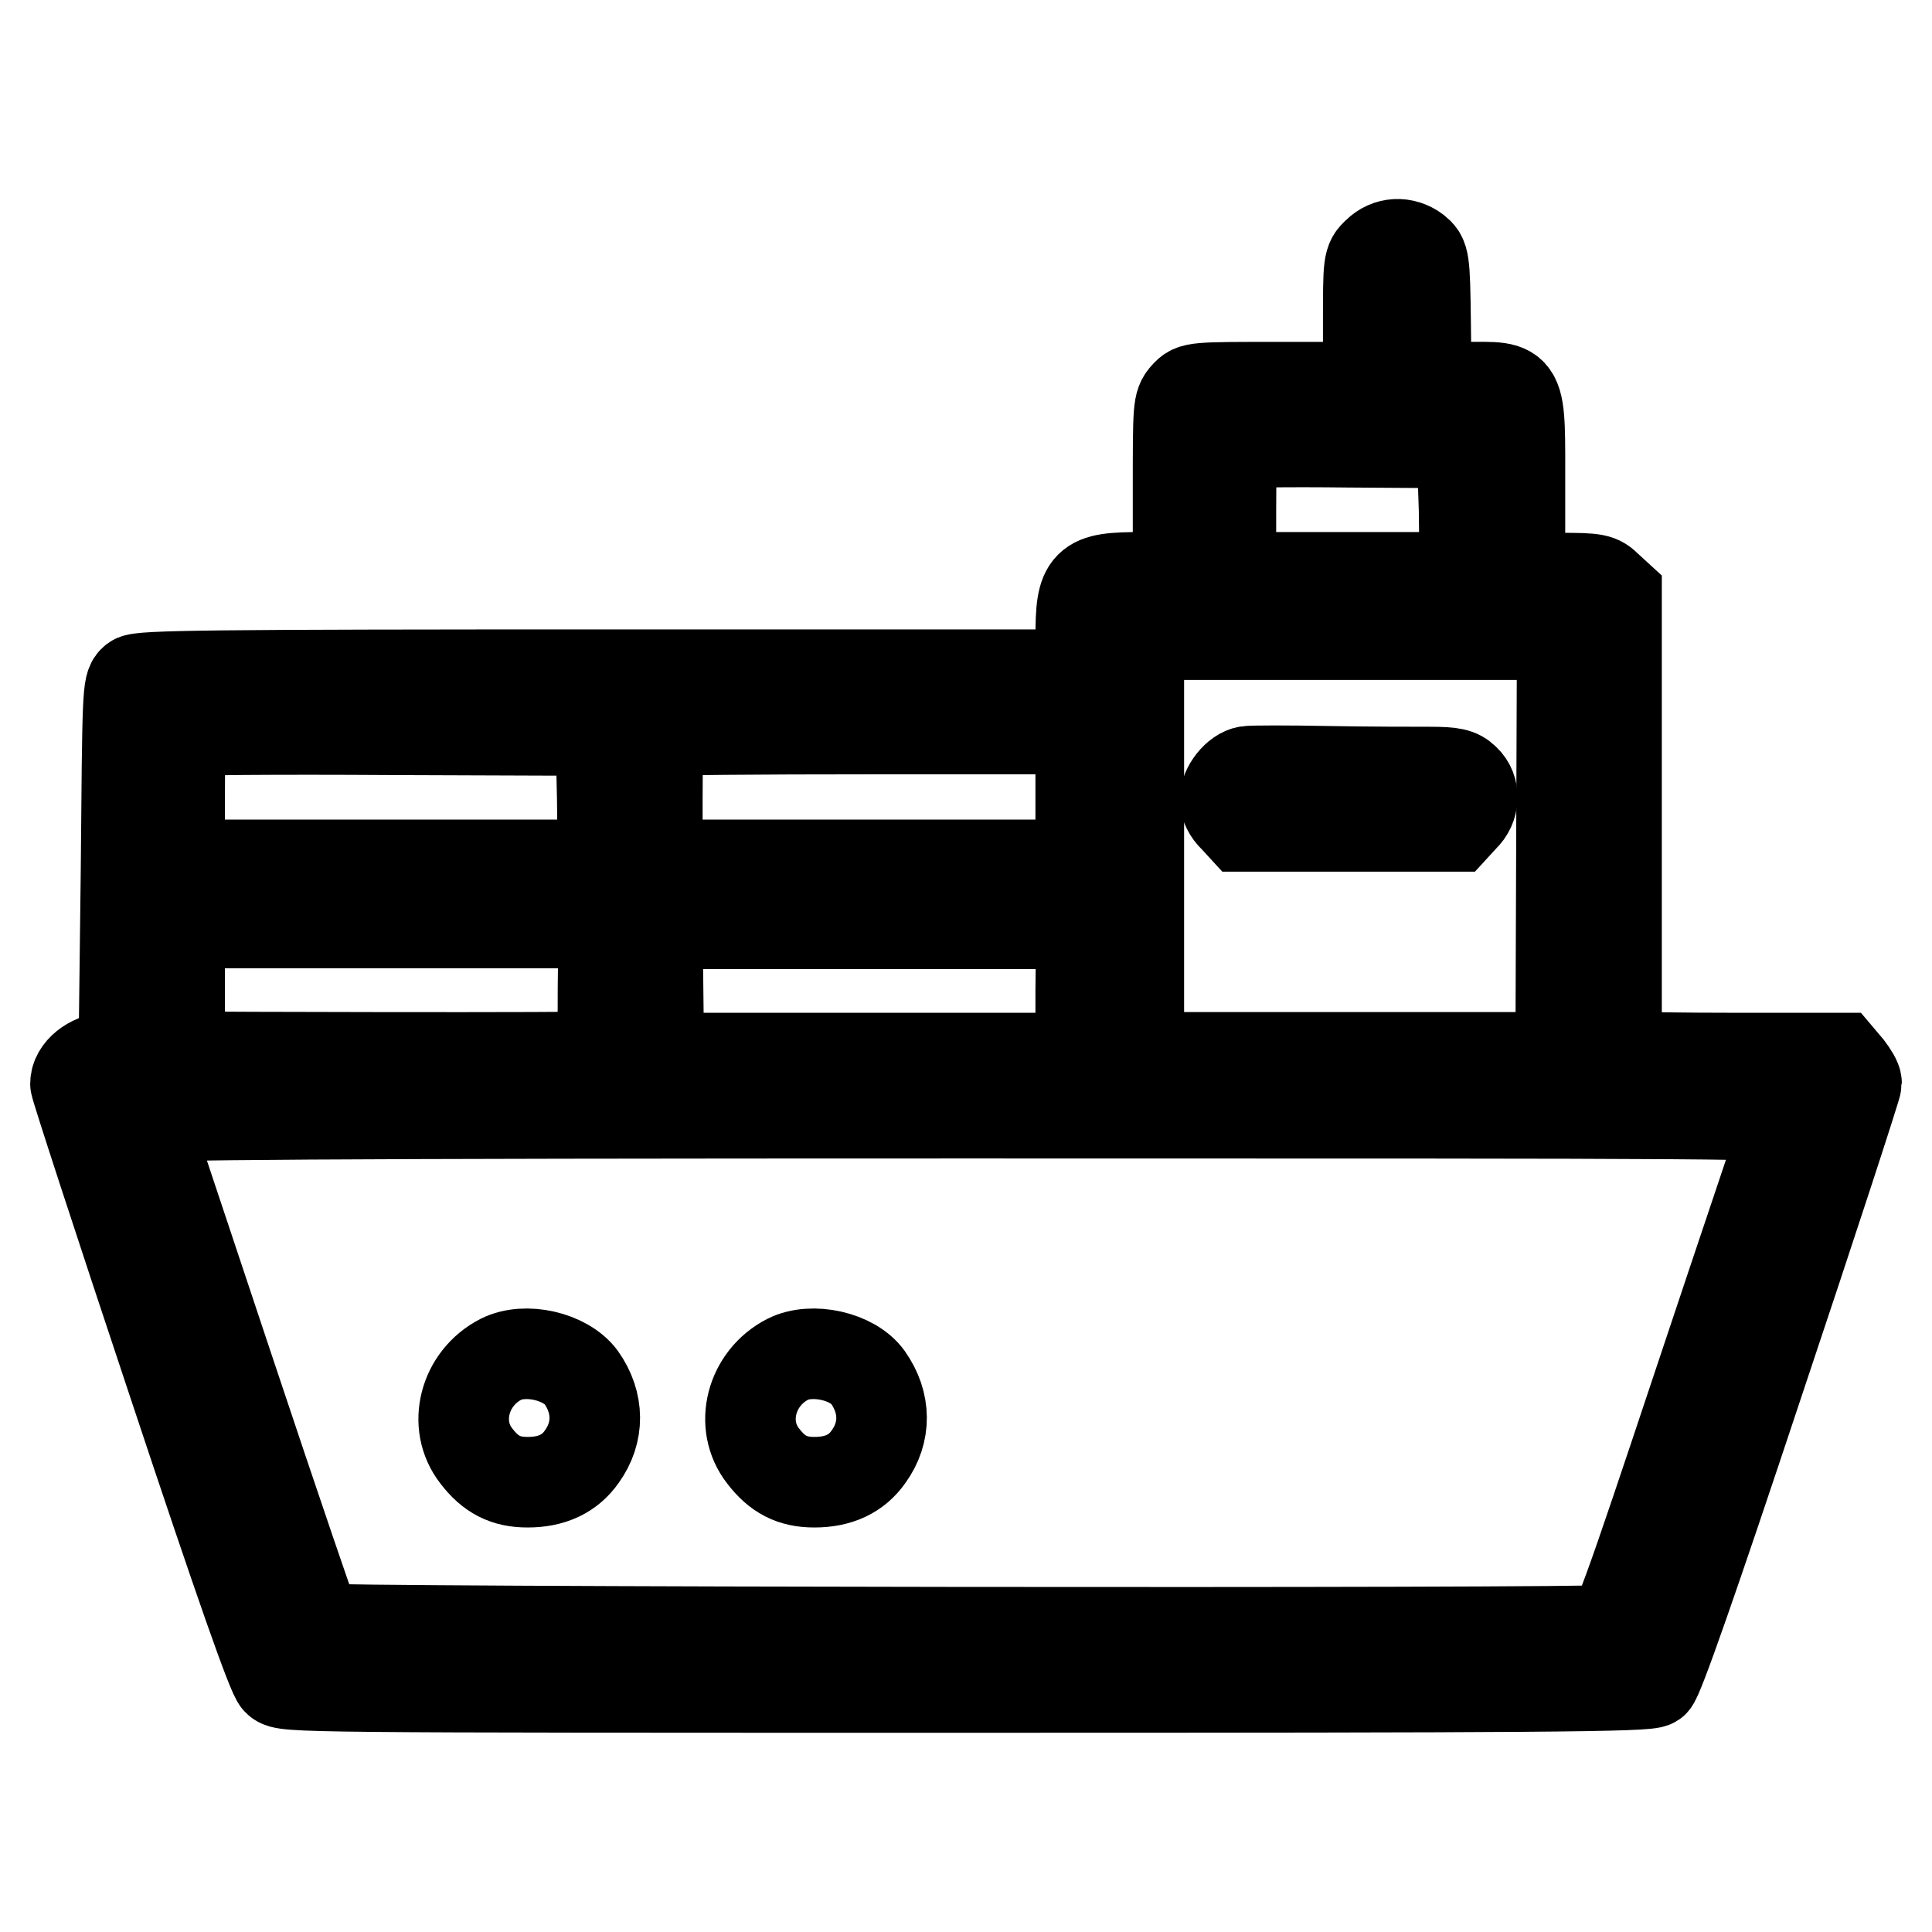 <?xml version="1.0" encoding="utf-8"?>
<!-- Svg Vector Icons : http://www.onlinewebfonts.com/icon -->
<!DOCTYPE svg PUBLIC "-//W3C//DTD SVG 1.1//EN" "http://www.w3.org/Graphics/SVG/1.1/DTD/svg11.dtd">
<svg version="1.1" xmlns="http://www.w3.org/2000/svg" xmlns:xlink="http://www.w3.org/1999/xlink" x="0px" y="0px" viewBox="0 0 256 256" enable-background="new 0 0 256 256" xml:space="preserve">
<g><g><g><path stroke-width="12" fill-opacity="0" stroke="#000000"  d="M182.5,33.5c-1.2,1.1-1.2,1.3-1.2,9.5v8.3h-11.6c-11.5,0-11.6,0-12.6,1.1c-1,1.1-1,1.5-1,12.6v11.5h-4.8c-7.5,0-8.1,0.6-8.1,8.1v4.8H81c-53,0-62.4,0.1-63.2,0.7c-0.9,0.7-0.9,1.6-1.1,25.3L16.4,140l-2.1,0.1c-2.3,0.2-4.3,1.8-4.3,3.5c0,0.4,5.8,18.2,12.9,39.5c8.9,26.8,13.2,39,13.9,39.6c1,0.9,2.5,0.9,91.2,0.9c76.2,0,90.4-0.1,91.1-0.7c0.6-0.4,5.3-13.8,13.9-39.7c7.2-21.5,13-39.3,13-39.7s-0.5-1.2-1.1-2l-1.1-1.3l-13.5,0c-7.4,0-14.1-0.1-14.8-0.2l-1.3-0.3v-30.4V78.9l-1.2-1.1c-1.1-1.1-1.5-1.2-6.4-1.2h-5.2V64.9c0-14.4,0.4-13.6-7.2-13.6H189l-0.1-8.6c-0.1-8.4-0.2-8.6-1.3-9.5C186,32,183.9,32.1,182.5,33.5z M194,67.6l0.1,8.9h-15.5h-15.5v-8.7c0-4.8,0.1-8.9,0.3-9c0.2-0.2,7.1-0.3,15.3-0.2l15,0.1L194,67.6z M206.9,112.1l-0.1,28l-27.9,0l-28,0v-28v-28h28.1H207L206.9,112.1z M79.8,105.7l0.1,8.9H51.9H23.8v-8.7c0-4.8,0.1-8.9,0.3-9c0.1-0.2,12.8-0.3,27.9-0.2l27.6,0.1L79.8,105.7z M143.2,105.6v9h-28.1H87.1v-8.7c0-4.8,0.1-8.9,0.3-9c0.1-0.2,12.8-0.3,28.1-0.3h27.7L143.2,105.6L143.2,105.6z M79.9,131c0,7.9-0.1,8.8-0.8,9c-0.8,0.2-53.2,0.1-54.7,0c-0.5-0.1-0.6-2.2-0.6-8.9v-8.8h28.1h28.1L79.9,131L79.9,131z M143.2,131.2v9l-27.9,0l-28,0l-0.1-8.9l-0.1-8.9h28.1h28.1L143.2,131.2L143.2,131.2z M236.8,148.3c-0.1,0.5-5.3,15.8-11.4,34.1c-10.2,30.6-11.2,33.3-12.3,33.6c-2,0.5-170.7,0.3-171.1-0.2c-0.2-0.3-5.4-15.5-11.5-33.8c-6.1-18.3-11.2-33.6-11.3-33.9c-0.1-0.4,21.8-0.6,108.9-0.6C231.6,147.5,237,147.5,236.8,148.3z"/><path stroke-width="12" fill-opacity="0" stroke="#000000"  d="M165.3,102.2c-1.4,0.2-3,2.2-3,3.8c0,0.6,0.5,1.7,1.2,2.3l1.1,1.2h14.1h14.1l1.1-1.2c1.5-1.4,1.6-3.7,0.2-5c-0.8-0.8-1.6-1-4.6-1c-2,0-8.1,0-13.5-0.1C170.7,102.1,165.8,102.1,165.3,102.2z"/><path stroke-width="12" fill-opacity="0" stroke="#000000"  d="M66.4,180.1c-4.9,2.5-6.5,8.7-3.3,12.8c1.9,2.5,3.9,3.5,6.8,3.5c3.2,0,5.6-1.1,7.2-3.4c2.3-3.2,2.3-7.1-0.1-10.5C74.9,179.7,69.6,178.5,66.4,180.1z"/><path stroke-width="12" fill-opacity="0" stroke="#000000"  d="M104.4,180.1c-4.9,2.5-6.5,8.7-3.3,12.8c1.9,2.5,3.9,3.5,6.8,3.5c3.2,0,5.6-1.1,7.2-3.4c2.3-3.2,2.3-7.1-0.1-10.5C113,179.7,107.6,178.5,104.4,180.1z"/></g></g></g>
</svg>